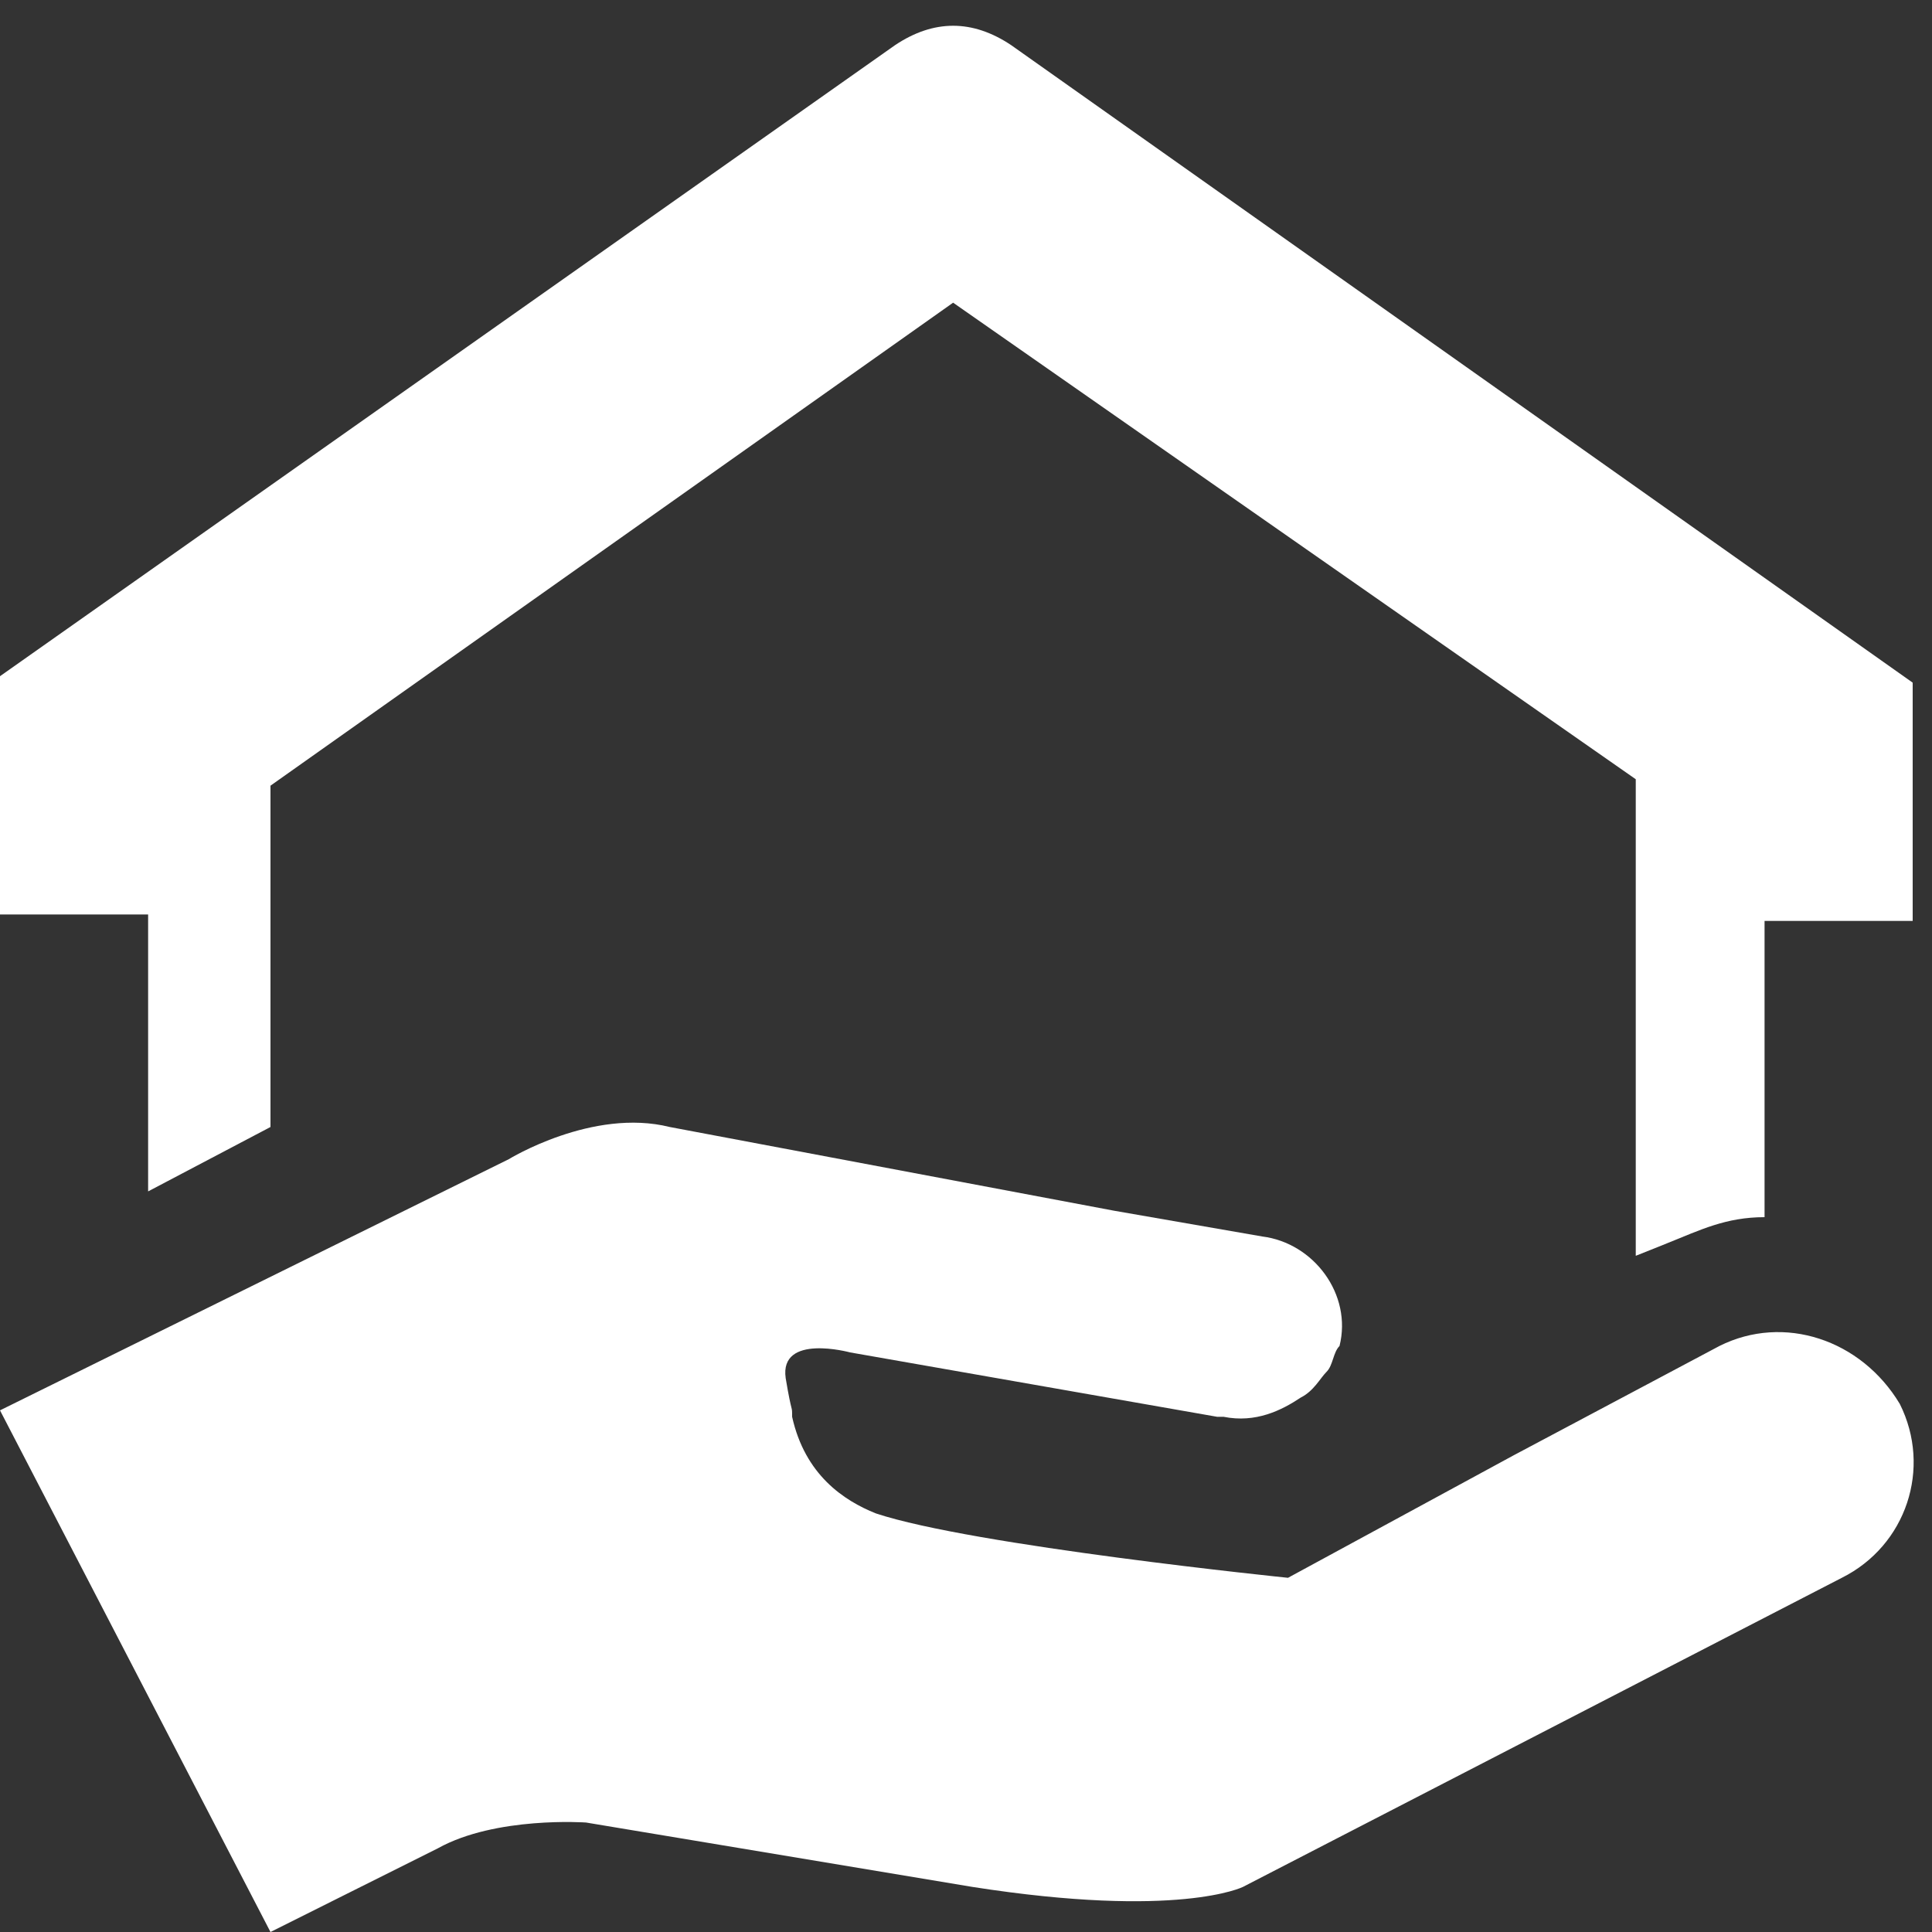 <?xml version="1.0" encoding="UTF-8"?> <!-- Generator: Adobe Illustrator 22.1.0, SVG Export Plug-In . SVG Version: 6.00 Build 0) --> <svg xmlns="http://www.w3.org/2000/svg" xmlns:xlink="http://www.w3.org/1999/xlink" id="Слой_1" x="0px" y="0px" viewBox="0 0 30 30" style="enable-background:new 0 0 30 30;" xml:space="preserve"><rect x="0" y="0" width="30" height="30" fill="#333333" stroke="none"/> <style type="text/css"> .st0{fill:#FFFFFF;} </style> <g id="_x31_3"> <path class="st0" d="M26.7,20.9l-3.2,1.7L20,24.5c0,0-4.9-0.5-6.4-1c-0.5-0.2-1.1-0.6-1.3-1.5c0-0.2,0,0-0.1-0.6 c-0.1-0.7,1-0.4,1-0.4l5.7,1c0,0,0,0,0.1,0c0.5,0.1,0.9-0.1,1.2-0.3c0.2-0.1,0.3-0.3,0.4-0.4c0.1-0.1,0.1-0.3,0.2-0.4 c0.2-0.8-0.4-1.6-1.2-1.7l-2.3-0.4l-6.9-1.3c-1.2-0.3-2.5,0.5-2.5,0.5L0,21.9L4.2,30l2.6-1.3c0.9-0.5,2.3-0.4,2.3-0.4l6,1 c3.2,0.5,4.2,0,4.2,0l9.3-4.8c1-0.5,1.4-1.7,0.9-2.7C28.9,20.8,27.7,20.4,26.7,20.9z"></path> <path class="st0" d="M4.2,12.2l10.6-7.5l10.6,7.4l0,7.4l0.5-0.2c0.5-0.2,0.9-0.4,1.5-0.4v-4.6l2.3,0l0-3.7L15.7,0.7 c-0.3-0.2-0.6-0.3-0.9-0.3c-0.3,0-0.6,0.1-0.9,0.3L0,10.5l0,3.7l2.3,0l0,4.3l1.9-1L4.2,12.2z"></path> </g> </svg> 